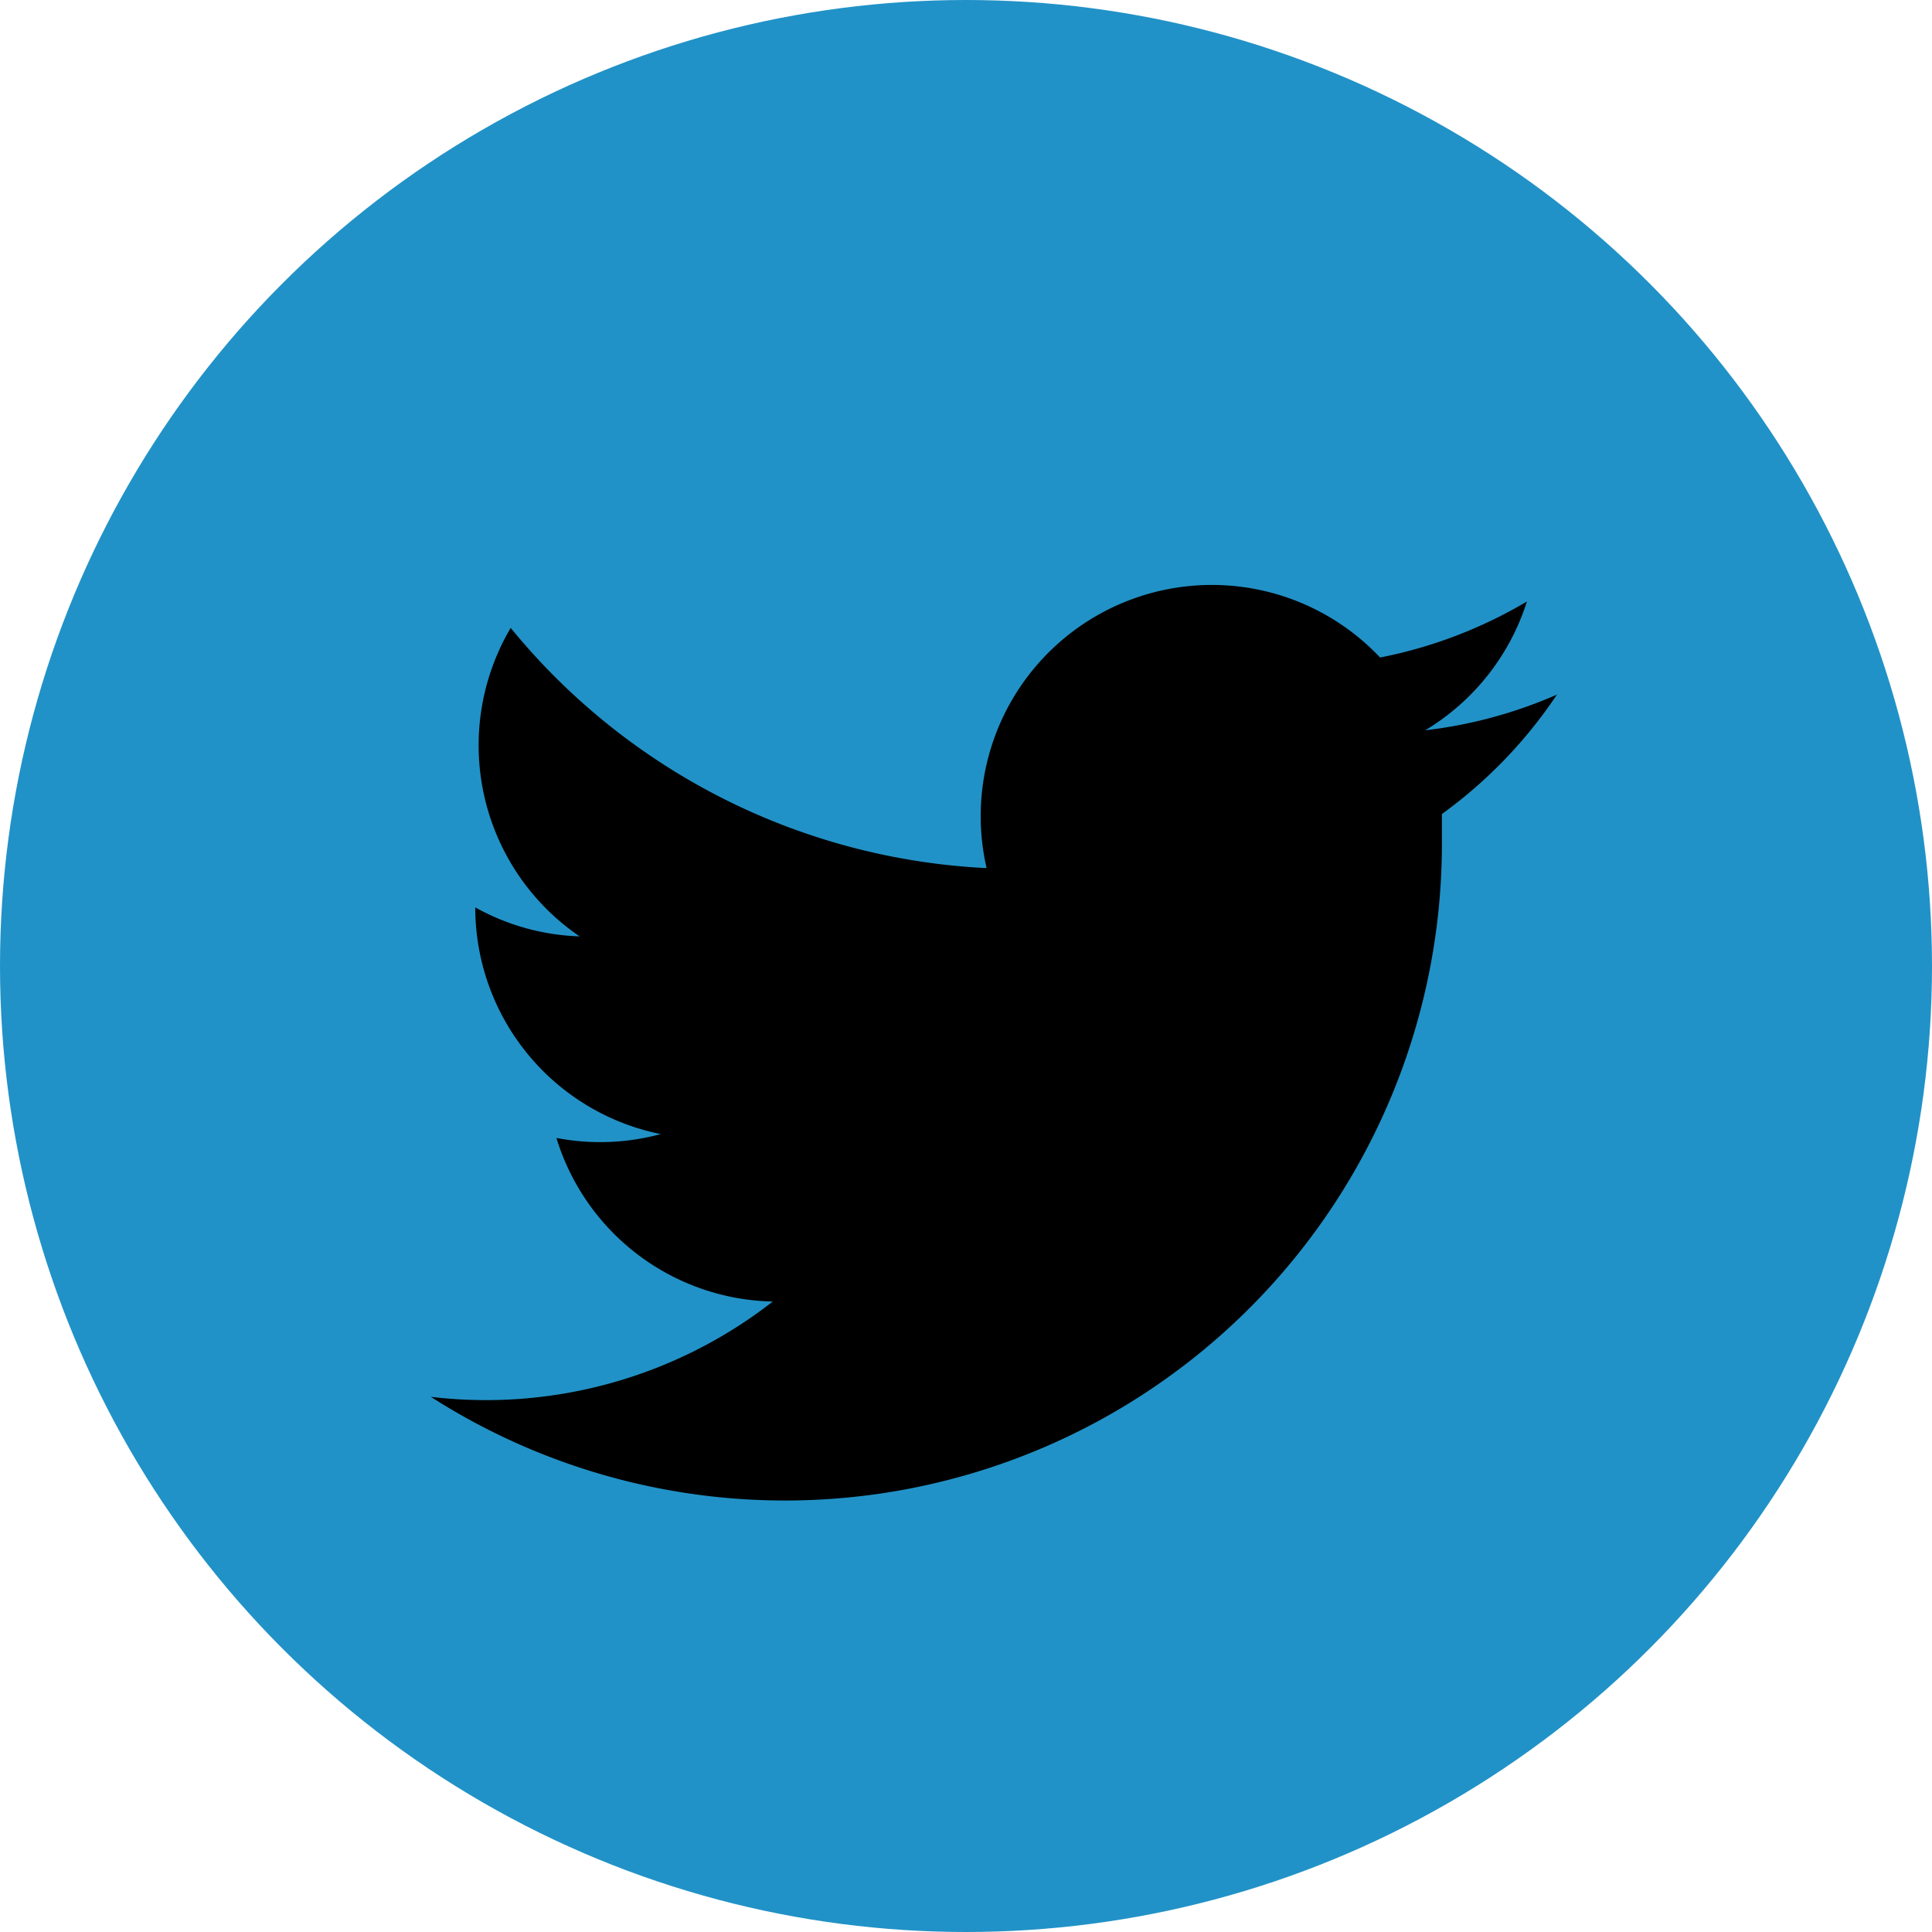 <svg id="Layer_1" data-name="Layer 1" xmlns="http://www.w3.org/2000/svg" width="30" height="30" viewBox="0 0 30 30">
  <defs>
    <style>
      .cls-1 {
        fill: #2192c7;
      }
    </style>
  </defs>
  <title>twitter</title>
  <circle class="cls-1" cx="15" cy="15" r="15"/>
  <path d="M24.19,10.78a7.15,7.15,0,0,1-2.06.56,3.6,3.6,0,0,0,1.58-2,7.18,7.18,0,0,1-2.28.87,3.59,3.59,0,0,0-6.11,3.27A10.18,10.18,0,0,1,7.93,9.75,3.59,3.59,0,0,0,9,14.54a3.56,3.56,0,0,1-1.62-.45v0a3.59,3.59,0,0,0,2.88,3.52,3.6,3.6,0,0,1-1.62.06A3.59,3.59,0,0,0,12,20.21a7.24,7.24,0,0,1-5.31,1.48,10.2,10.2,0,0,0,15.7-8.59c0-.16,0-0.31,0-0.46a7.27,7.27,0,0,0,1.79-1.86h0Z"/>
</svg>
